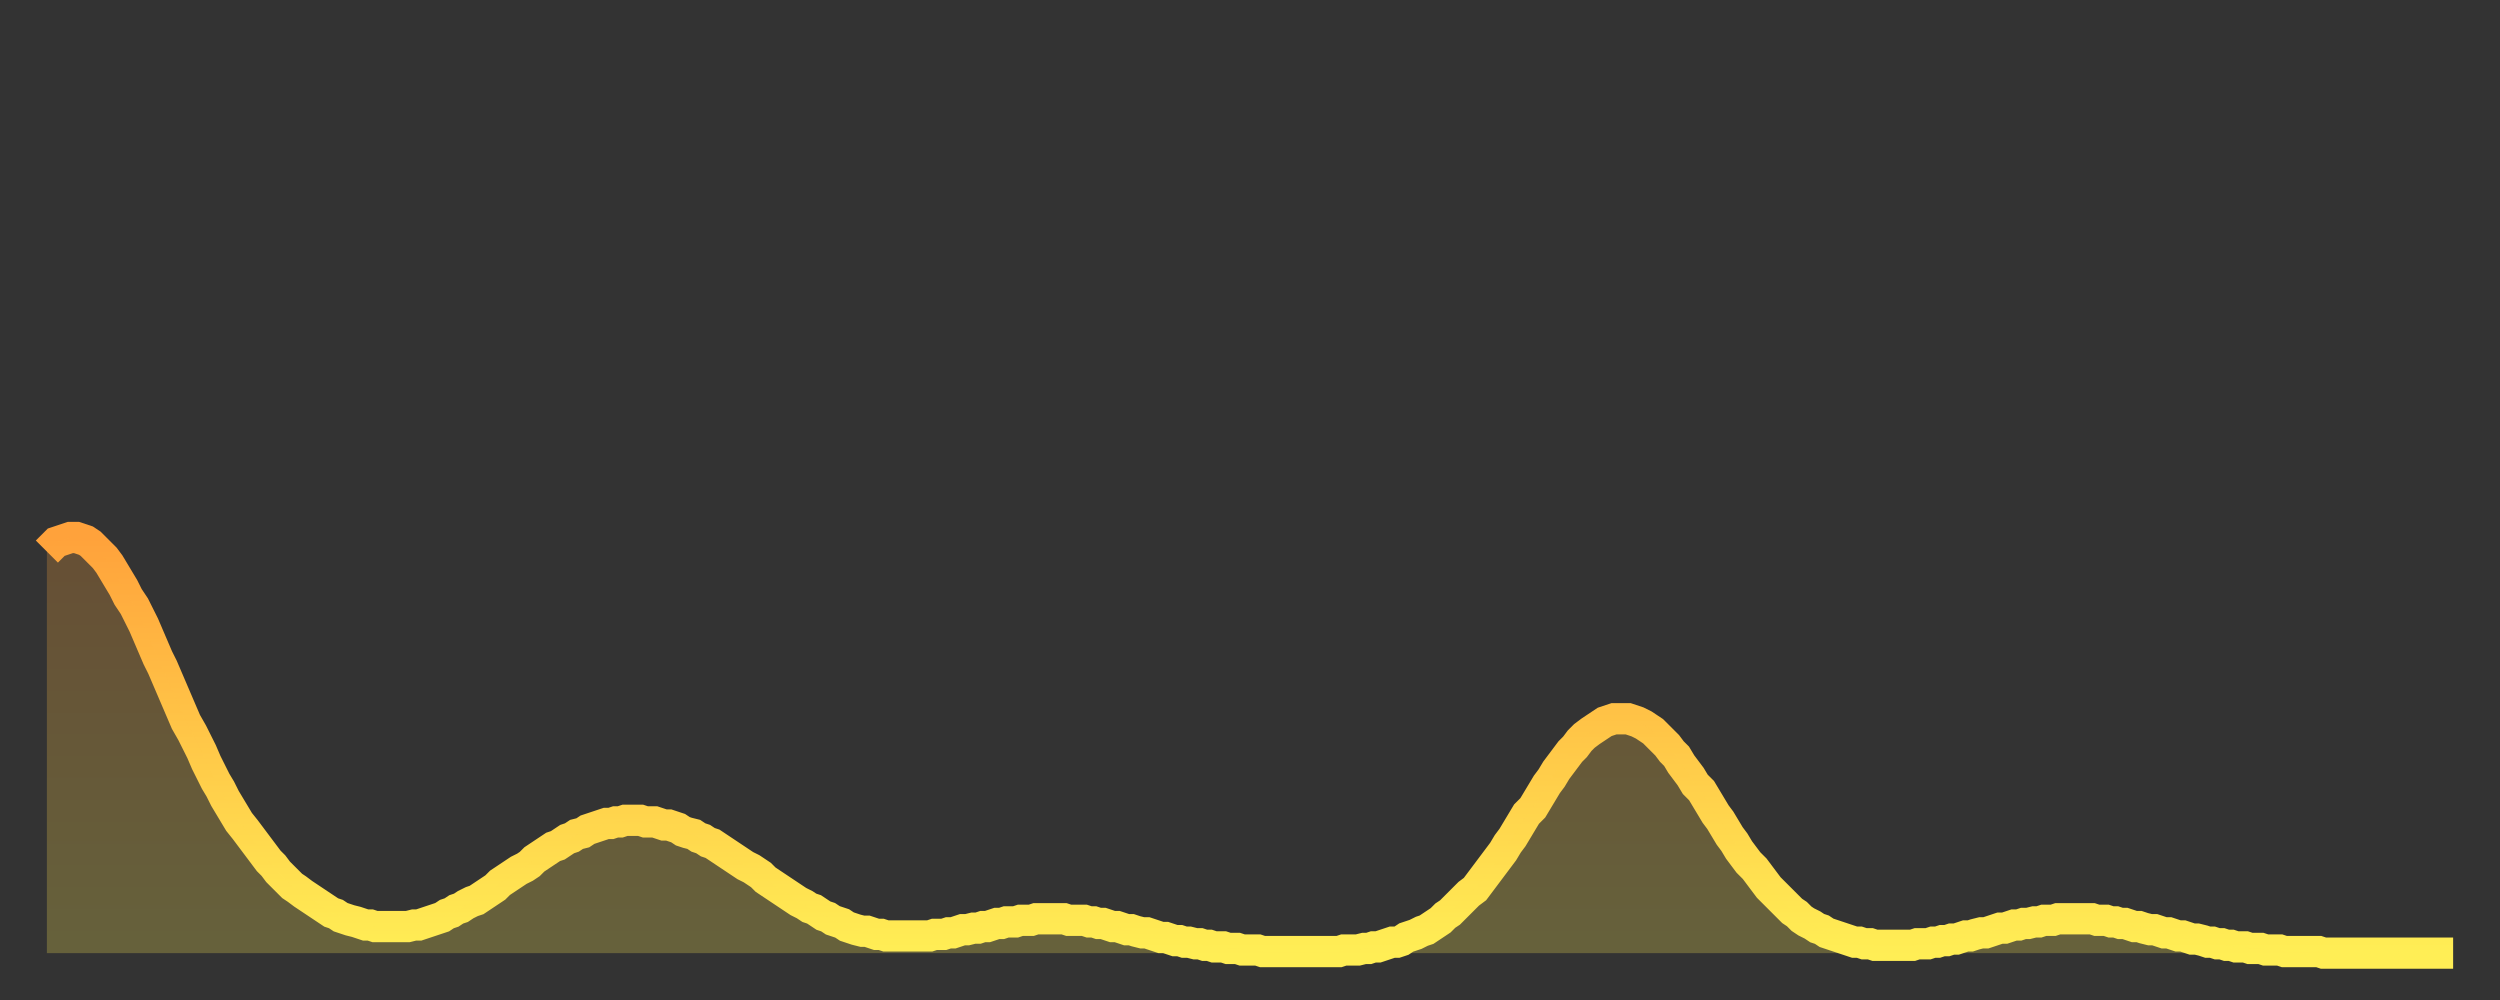 <?xml version="1.0" encoding="utf-8" ?>
<svg baseProfile="full" height="64" version="1.1" width="160" xmlns="http://www.w3.org/2000/svg" xmlns:ev="http://www.w3.org/2001/xml-events" xmlns:xlink="http://www.w3.org/1999/xlink"><rect width="100%" height="100%" fill="#333333" stroke="none"/><defs><linearGradient id="id4093882" x1="0" x2="0" y1="0" y2="1"><stop offset="0%" stop-color="#ffa23b" /><stop offset="50%" stop-color="#ffc848" /><stop offset="100%" stop-color="#ffee55" /></linearGradient></defs><g transform="translate(3,3)"><g><path d="M 0.0 32.3 0.3 32.0 0.6 31.7 0.9 31.6 1.2 31.5 1.5 31.4 1.9 31.4 2.2 31.5 2.5 31.6 2.8 31.8 3.1 32.1 3.4 32.4 3.7 32.7 4.0 33.1 4.3 33.6 4.6 34.1 4.9 34.6 5.2 35.2 5.6 35.8 5.9 36.4 6.2 37.0 6.5 37.7 6.8 38.4 7.1 39.1 7.4 39.7 7.7 40.4 8.0 41.1 8.3 41.8 8.6 42.5 8.9 43.2 9.3 43.9 9.6 44.5 9.9 45.1 10.2 45.8 10.5 46.4 10.8 47.0 11.1 47.5 11.4 48.1 11.7 48.6 12.0 49.1 12.3 49.6 12.7 50.1 13.0 50.5 13.3 50.9 13.6 51.3 13.9 51.7 14.2 52.1 14.5 52.4 14.8 52.8 15.1 53.1 15.4 53.4 15.7 53.7 16.0 53.9 16.4 54.2 16.7 54.4 17.0 54.6 17.3 54.8 17.6 55.0 17.9 55.2 18.2 55.4 18.5 55.5 18.8 55.7 19.1 55.8 19.4 55.9 19.8 56.0 20.1 56.1 20.4 56.2 20.7 56.2 21.0 56.3 21.3 56.3 21.6 56.3 21.9 56.3 22.2 56.3 22.5 56.3 22.8 56.3 23.1 56.3 23.5 56.2 23.8 56.2 24.1 56.1 24.4 56.0 24.7 55.9 25.0 55.8 25.3 55.7 25.6 55.5 25.9 55.4 26.2 55.2 26.5 55.1 26.8 54.9 27.2 54.7 27.5 54.6 27.8 54.4 28.1 54.2 28.4 54.0 28.7 53.8 29.0 53.5 29.3 53.3 29.6 53.1 29.9 52.9 30.2 52.7 30.6 52.5 30.9 52.3 31.2 52.0 31.5 51.8 31.8 51.6 32.1 51.4 32.4 51.2 32.7 51.1 33.0 50.9 33.3 50.7 33.6 50.6 33.9 50.4 34.3 50.3 34.6 50.1 34.9 50.0 35.2 49.9 35.5 49.8 35.8 49.7 36.1 49.7 36.4 49.6 36.7 49.6 37.0 49.5 37.3 49.5 37.7 49.5 38.0 49.5 38.3 49.6 38.6 49.6 38.9 49.6 39.2 49.7 39.5 49.8 39.8 49.8 40.1 49.9 40.4 50.0 40.7 50.2 41.0 50.3 41.4 50.4 41.7 50.6 42.0 50.7 42.3 50.9 42.6 51.0 42.9 51.2 43.2 51.4 43.5 51.6 43.8 51.8 44.1 52.0 44.4 52.2 44.7 52.4 45.1 52.6 45.4 52.8 45.7 53.0 46.0 53.3 46.3 53.5 46.6 53.7 46.9 53.9 47.2 54.1 47.5 54.3 47.8 54.5 48.1 54.7 48.5 54.9 48.8 55.1 49.1 55.2 49.4 55.4 49.7 55.6 50.0 55.7 50.3 55.9 50.6 56.0 50.9 56.1 51.2 56.3 51.5 56.4 51.8 56.5 52.2 56.6 52.5 56.6 52.8 56.7 53.1 56.8 53.4 56.8 53.7 56.9 54.0 56.9 54.3 56.9 54.6 56.9 54.9 56.9 55.2 56.9 55.6 56.9 55.9 56.9 56.2 56.9 56.5 56.9 56.8 56.8 57.1 56.8 57.4 56.8 57.7 56.7 58.0 56.7 58.3 56.6 58.6 56.5 58.9 56.5 59.3 56.4 59.6 56.4 59.9 56.3 60.2 56.3 60.5 56.2 60.8 56.1 61.1 56.1 61.4 56.0 61.7 56.0 62.0 56.0 62.3 55.9 62.6 55.9 63.0 55.9 63.3 55.8 63.6 55.8 63.9 55.8 64.2 55.8 64.5 55.8 64.8 55.8 65.1 55.8 65.4 55.9 65.7 55.9 66.0 55.9 66.4 55.9 66.7 56.0 67.0 56.0 67.3 56.1 67.6 56.1 67.9 56.2 68.2 56.3 68.5 56.3 68.8 56.4 69.1 56.5 69.4 56.5 69.7 56.6 70.1 56.7 70.4 56.7 70.7 56.8 71.0 56.9 71.3 57.0 71.6 57.0 71.9 57.1 72.2 57.2 72.5 57.2 72.8 57.3 73.1 57.3 73.5 57.4 73.8 57.4 74.1 57.5 74.4 57.5 74.7 57.6 75.0 57.6 75.3 57.6 75.6 57.7 75.9 57.7 76.2 57.7 76.5 57.8 76.8 57.8 77.2 57.8 77.5 57.8 77.8 57.9 78.1 57.9 78.4 57.9 78.7 57.9 79.0 57.9 79.3 57.9 79.6 57.9 79.9 57.9 80.2 57.9 80.5 57.9 80.9 57.9 81.2 57.9 81.5 57.9 81.8 57.9 82.1 57.9 82.4 57.9 82.7 57.9 83.0 57.8 83.3 57.8 83.6 57.8 83.9 57.8 84.3 57.7 84.6 57.7 84.9 57.6 85.2 57.6 85.5 57.5 85.8 57.4 86.1 57.3 86.4 57.3 86.7 57.2 87.0 57.0 87.3 56.9 87.6 56.8 88.0 56.6 88.3 56.5 88.6 56.3 88.9 56.1 89.2 55.9 89.5 55.6 89.8 55.4 90.1 55.1 90.4 54.8 90.7 54.5 91.0 54.2 91.4 53.9 91.7 53.5 92.0 53.1 92.3 52.7 92.6 52.3 92.9 51.9 93.2 51.5 93.5 51.0 93.8 50.6 94.1 50.1 94.4 49.6 94.7 49.1 95.1 48.7 95.4 48.2 95.7 47.7 96.0 47.2 96.3 46.8 96.6 46.3 96.9 45.9 97.2 45.5 97.5 45.1 97.8 44.8 98.1 44.4 98.4 44.1 98.8 43.8 99.1 43.6 99.4 43.4 99.7 43.2 100.0 43.1 100.3 43.0 100.6 43.0 100.9 43.0 101.2 43.0 101.5 43.1 101.8 43.2 102.2 43.4 102.5 43.6 102.8 43.8 103.1 44.1 103.4 44.4 103.7 44.7 104.0 45.1 104.3 45.4 104.6 45.9 104.9 46.3 105.2 46.7 105.5 47.2 105.9 47.6 106.2 48.1 106.5 48.6 106.8 49.1 107.1 49.5 107.4 50.0 107.7 50.5 108.0 50.9 108.3 51.4 108.6 51.8 108.9 52.2 109.3 52.6 109.6 53.0 109.9 53.4 110.2 53.8 110.5 54.1 110.8 54.4 111.1 54.7 111.4 55.0 111.7 55.3 112.0 55.5 112.3 55.8 112.6 56.0 113.0 56.2 113.3 56.4 113.6 56.5 113.9 56.7 114.2 56.8 114.5 56.9 114.8 57.0 115.1 57.1 115.4 57.2 115.7 57.3 116.0 57.3 116.3 57.4 116.7 57.4 117.0 57.5 117.3 57.5 117.6 57.5 117.9 57.5 118.2 57.5 118.5 57.5 118.8 57.5 119.1 57.5 119.4 57.5 119.7 57.4 120.1 57.4 120.4 57.4 120.7 57.3 121.0 57.3 121.3 57.2 121.6 57.2 121.9 57.1 122.2 57.1 122.5 57.0 122.8 56.9 123.1 56.9 123.4 56.8 123.8 56.7 124.1 56.7 124.4 56.6 124.7 56.5 125.0 56.4 125.3 56.4 125.6 56.3 125.9 56.2 126.2 56.2 126.5 56.1 126.8 56.1 127.2 56.0 127.5 56.0 127.8 55.9 128.1 55.9 128.4 55.9 128.7 55.8 129.0 55.8 129.3 55.8 129.6 55.8 129.9 55.8 130.2 55.8 130.5 55.8 130.9 55.8 131.2 55.9 131.5 55.9 131.8 55.9 132.1 56.0 132.4 56.0 132.7 56.1 133.0 56.1 133.3 56.2 133.6 56.3 133.9 56.3 134.2 56.4 134.6 56.5 134.9 56.5 135.2 56.6 135.5 56.7 135.8 56.7 136.1 56.8 136.4 56.9 136.7 56.9 137.0 57.0 137.3 57.1 137.6 57.1 138.0 57.2 138.3 57.3 138.6 57.3 138.9 57.4 139.2 57.4 139.5 57.5 139.8 57.5 140.1 57.6 140.4 57.6 140.7 57.6 141.0 57.7 141.3 57.7 141.7 57.7 142.0 57.8 142.3 57.8 142.6 57.8 142.9 57.8 143.2 57.9 143.5 57.9 143.8 57.9 144.1 57.9 144.4 57.9 144.7 57.9 145.1 57.9 145.4 57.9 145.7 58.0 146.0 58.0 146.3 58.0 146.6 58.0 146.9 58.0 147.2 58.0 147.5 58.0 147.8 58.0 148.1 58.0 148.4 58.0 148.8 58.0 149.1 58.0 149.4 58.0 149.7 58.0 150.0 58.0 150.3 58.0 150.6 58.0 150.9 58.0 151.2 58.0 151.5 58.0 151.8 58.0 152.1 58.0 152.5 58.0 152.8 58.0 153.1 58.0 153.4 58.0 153.7 58.0 154.0 58.0" fill="none" id="graph-curve" opacity="1" stroke="url(#id4093882)" stroke-width="2" /><path d="M 0 58 L 0.0 32.3 0.3 32.0 0.6 31.7 0.9 31.6 1.2 31.5 1.5 31.4 1.9 31.4 2.2 31.5 2.5 31.6 2.8 31.8 3.1 32.1 3.4 32.4 3.7 32.7 4.0 33.1 4.3 33.6 4.6 34.1 4.9 34.6 5.2 35.2 5.6 35.8 5.9 36.4 6.2 37.0 6.5 37.7 6.8 38.4 7.1 39.1 7.4 39.7 7.7 40.4 8.0 41.1 8.3 41.8 8.6 42.5 8.9 43.2 9.3 43.9 9.6 44.5 9.9 45.1 10.2 45.8 10.5 46.4 10.8 47.0 11.1 47.5 11.4 48.1 11.7 48.6 12.0 49.1 12.3 49.6 12.7 50.1 13.0 50.5 13.3 50.9 13.6 51.3 13.9 51.7 14.2 52.1 14.5 52.4 14.8 52.8 15.1 53.1 15.4 53.4 15.7 53.7 16.0 53.9 16.4 54.2 16.7 54.4 17.0 54.6 17.3 54.8 17.6 55.0 17.9 55.2 18.2 55.4 18.5 55.5 18.8 55.7 19.1 55.8 19.4 55.9 19.8 56.0 20.1 56.1 20.4 56.2 20.7 56.2 21.0 56.3 21.3 56.3 21.6 56.3 21.9 56.3 22.2 56.3 22.5 56.3 22.8 56.3 23.1 56.3 23.5 56.2 23.8 56.2 24.1 56.1 24.4 56.0 24.7 55.9 25.0 55.8 25.3 55.7 25.6 55.5 25.9 55.4 26.2 55.2 26.5 55.1 26.8 54.9 27.2 54.7 27.5 54.6 27.8 54.4 28.1 54.2 28.4 54.0 28.7 53.8 29.0 53.5 29.3 53.3 29.6 53.1 29.9 52.9 30.2 52.7 30.6 52.5 30.9 52.3 31.2 52.0 31.5 51.8 31.8 51.6 32.1 51.4 32.4 51.2 32.7 51.1 33.0 50.9 33.3 50.7 33.6 50.6 33.9 50.4 34.3 50.3 34.6 50.1 34.9 50.0 35.2 49.9 35.5 49.8 35.8 49.7 36.1 49.7 36.4 49.6 36.7 49.6 37.0 49.5 37.3 49.5 37.7 49.5 38.0 49.5 38.3 49.6 38.6 49.6 38.9 49.6 39.2 49.7 39.5 49.8 39.8 49.8 40.1 49.9 40.4 50.0 40.7 50.2 41.0 50.3 41.4 50.4 41.7 50.6 42.0 50.7 42.3 50.9 42.6 51.0 42.9 51.2 43.2 51.4 43.5 51.6 43.8 51.8 44.1 52.0 44.4 52.2 44.7 52.4 45.1 52.6 45.4 52.8 45.7 53.0 46.0 53.3 46.3 53.5 46.6 53.7 46.9 53.9 47.2 54.1 47.5 54.3 47.8 54.5 48.1 54.7 48.5 54.9 48.8 55.1 49.1 55.2 49.4 55.4 49.7 55.6 50.0 55.7 50.3 55.9 50.6 56.0 50.9 56.1 51.2 56.3 51.5 56.4 51.8 56.5 52.2 56.6 52.5 56.6 52.8 56.7 53.1 56.8 53.4 56.8 53.7 56.9 54.0 56.9 54.3 56.9 54.6 56.9 54.9 56.9 55.2 56.9 55.6 56.9 55.9 56.9 56.2 56.9 56.5 56.9 56.8 56.8 57.1 56.8 57.4 56.8 57.7 56.7 58.0 56.7 58.3 56.6 58.6 56.5 58.9 56.5 59.3 56.4 59.6 56.4 59.9 56.3 60.2 56.3 60.5 56.2 60.8 56.1 61.1 56.1 61.4 56.0 61.7 56.0 62.0 56.0 62.3 55.9 62.6 55.9 63.0 55.9 63.3 55.8 63.6 55.8 63.9 55.8 64.2 55.8 64.5 55.8 64.8 55.8 65.1 55.8 65.4 55.9 65.7 55.9 66.0 55.9 66.4 55.9 66.7 56.0 67.0 56.0 67.3 56.1 67.6 56.1 67.9 56.2 68.2 56.3 68.5 56.3 68.8 56.4 69.1 56.5 69.4 56.5 69.7 56.6 70.1 56.7 70.4 56.7 70.7 56.8 71.0 56.9 71.3 57.0 71.6 57.0 71.9 57.1 72.2 57.2 72.5 57.2 72.8 57.3 73.1 57.3 73.5 57.4 73.8 57.4 74.1 57.5 74.4 57.5 74.7 57.6 75.0 57.6 75.3 57.6 75.6 57.7 75.9 57.7 76.2 57.7 76.5 57.8 76.8 57.8 77.2 57.8 77.5 57.8 77.8 57.9 78.1 57.9 78.4 57.9 78.7 57.9 79.0 57.9 79.3 57.9 79.6 57.9 79.9 57.9 80.2 57.9 80.5 57.9 80.9 57.9 81.2 57.9 81.5 57.9 81.8 57.9 82.1 57.9 82.4 57.9 82.7 57.9 83.0 57.8 83.3 57.8 83.6 57.8 83.9 57.8 84.3 57.7 84.6 57.7 84.9 57.6 85.2 57.6 85.5 57.5 85.8 57.4 86.1 57.3 86.4 57.3 86.7 57.2 87.0 57.0 87.3 56.9 87.6 56.8 88.0 56.6 88.3 56.5 88.6 56.3 88.9 56.1 89.2 55.9 89.5 55.6 89.8 55.4 90.1 55.1 90.4 54.8 90.7 54.5 91.0 54.2 91.4 53.9 91.7 53.5 92.0 53.1 92.3 52.7 92.6 52.3 92.9 51.9 93.2 51.5 93.5 51.0 93.8 50.6 94.1 50.1 94.4 49.6 94.7 49.1 95.1 48.7 95.4 48.2 95.7 47.7 96.0 47.2 96.3 46.8 96.6 46.3 96.9 45.9 97.2 45.5 97.5 45.1 97.8 44.8 98.1 44.4 98.4 44.1 98.8 43.8 99.1 43.6 99.4 43.4 99.7 43.2 100.0 43.1 100.3 43.0 100.6 43.0 100.9 43.0 101.2 43.0 101.5 43.1 101.8 43.2 102.2 43.4 102.5 43.6 102.8 43.8 103.1 44.1 103.4 44.4 103.7 44.7 104.0 45.1 104.3 45.4 104.6 45.9 104.9 46.3 105.2 46.7 105.5 47.2 105.9 47.6 106.2 48.1 106.5 48.6 106.8 49.1 107.1 49.5 107.4 50.0 107.7 50.5 108.0 50.9 108.3 51.4 108.6 51.8 108.9 52.2 109.3 52.6 109.6 53.0 109.9 53.4 110.2 53.8 110.5 54.1 110.8 54.4 111.1 54.7 111.4 55.0 111.7 55.3 112.0 55.5 112.3 55.8 112.6 56.0 113.0 56.2 113.3 56.4 113.6 56.5 113.9 56.7 114.2 56.8 114.5 56.9 114.8 57.0 115.1 57.1 115.4 57.2 115.7 57.3 116.0 57.3 116.3 57.4 116.7 57.4 117.0 57.5 117.3 57.5 117.6 57.5 117.9 57.5 118.2 57.5 118.5 57.5 118.8 57.5 119.1 57.5 119.4 57.5 119.7 57.4 120.1 57.4 120.4 57.4 120.7 57.3 121.0 57.3 121.3 57.2 121.6 57.2 121.9 57.1 122.2 57.1 122.5 57.0 122.8 56.9 123.1 56.9 123.4 56.8 123.8 56.7 124.1 56.7 124.4 56.6 124.7 56.5 125.0 56.4 125.3 56.4 125.6 56.3 125.9 56.2 126.2 56.2 126.5 56.1 126.8 56.1 127.2 56.0 127.5 56.0 127.8 55.9 128.1 55.9 128.4 55.9 128.7 55.8 129.0 55.8 129.3 55.8 129.6 55.8 129.9 55.8 130.2 55.8 130.5 55.8 130.9 55.8 131.2 55.9 131.5 55.9 131.8 55.9 132.1 56.0 132.4 56.0 132.7 56.1 133.0 56.1 133.3 56.2 133.6 56.3 133.9 56.3 134.2 56.4 134.6 56.5 134.9 56.5 135.2 56.6 135.5 56.7 135.8 56.7 136.1 56.8 136.4 56.9 136.7 56.9 137.0 57.0 137.3 57.1 137.6 57.1 138.0 57.2 138.3 57.3 138.6 57.3 138.9 57.4 139.2 57.4 139.5 57.5 139.8 57.5 140.1 57.6 140.4 57.6 140.7 57.6 141.0 57.7 141.3 57.7 141.7 57.7 142.0 57.8 142.3 57.8 142.6 57.8 142.9 57.8 143.2 57.9 143.5 57.9 143.8 57.9 144.1 57.9 144.4 57.9 144.7 57.9 145.1 57.9 145.4 57.9 145.7 58.0 146.0 58.0 146.3 58.0 146.6 58.0 146.9 58.0 147.2 58.0 147.5 58.0 147.8 58.0 148.1 58.0 148.4 58.0 148.8 58.0 149.1 58.0 149.4 58.0 149.7 58.0 150.0 58.0 150.3 58.0 150.6 58.0 150.9 58.0 151.2 58.0 151.5 58.0 151.8 58.0 152.1 58.0 152.5 58.0 152.8 58.0 153.1 58.0 153.4 58.0 153.7 58.0 154.0 58.0 154 58" fill="url(#id4093882)" fill-opacity=".25" id="graph-shadow" /></g></g></svg>